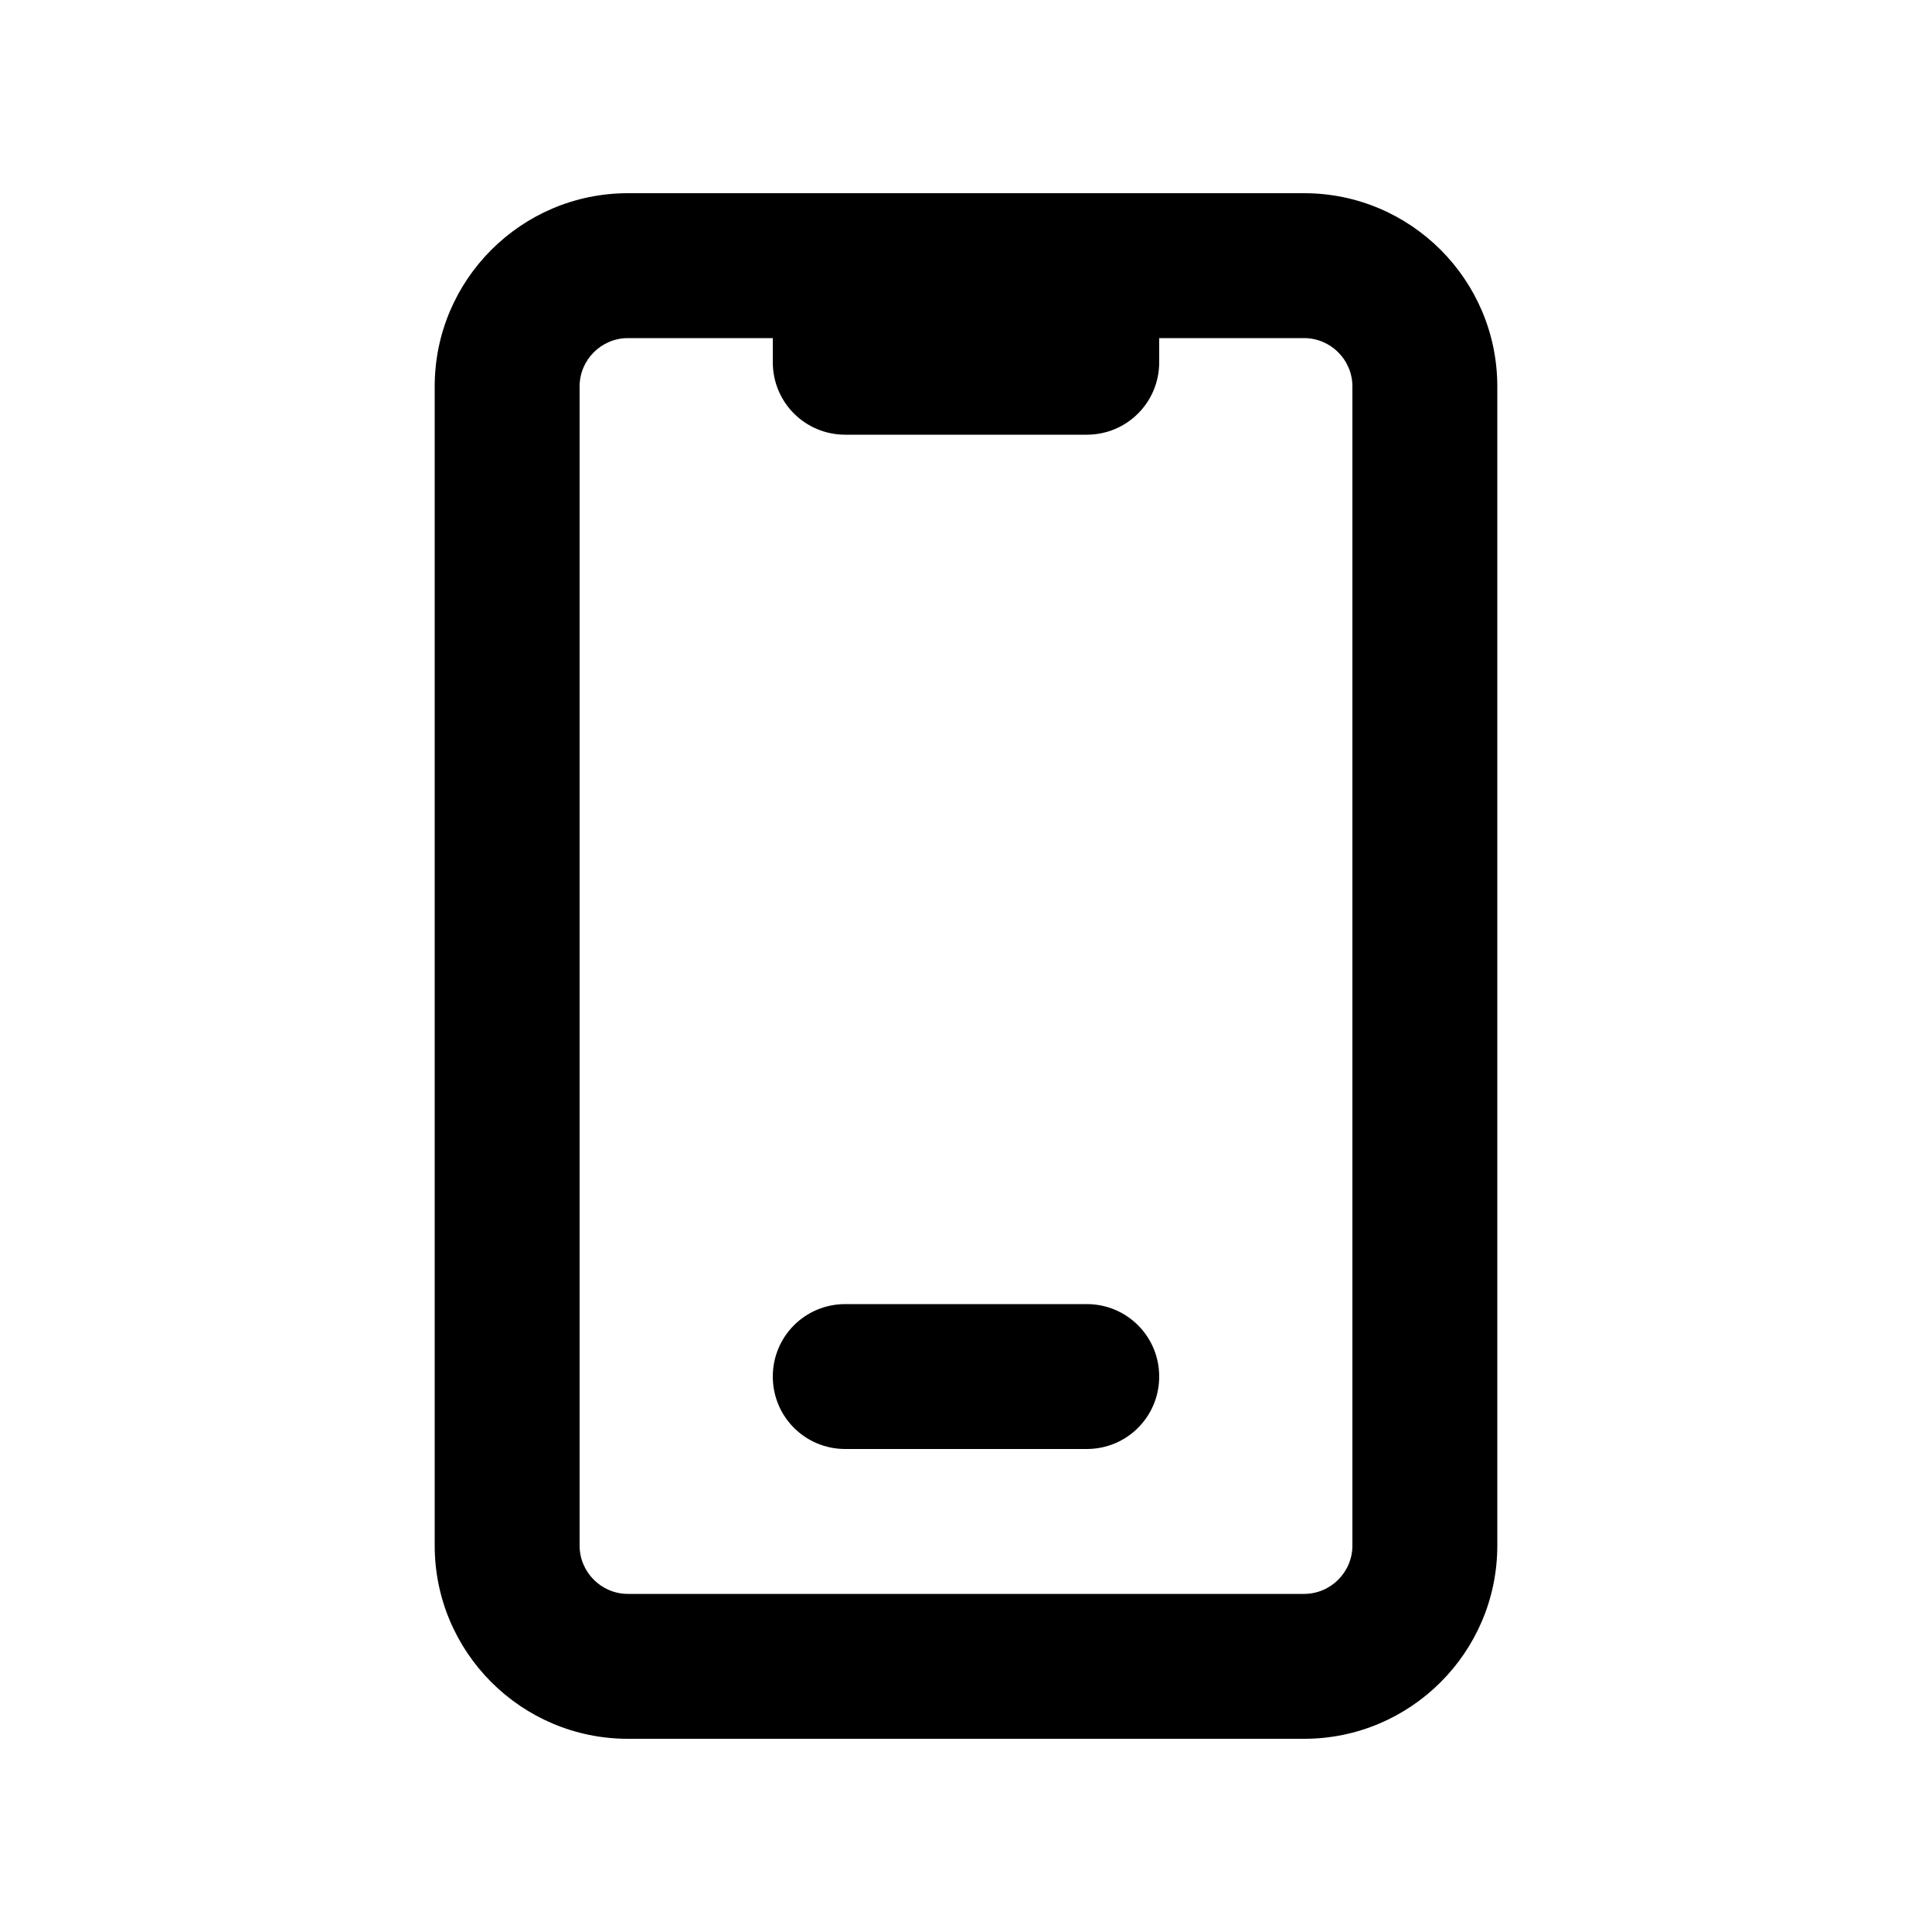 <svg xmlns="http://www.w3.org/2000/svg" viewBox="0 0 640 640"><!--!Font Awesome Pro 7.1.0 by @fontawesome - https://fontawesome.com License - https://fontawesome.com/license (Commercial License) Copyright 2025 Fonticons, Inc.--><path d="M256 112L256 120C256 133.3 266.7 144 280 144L360 144C373.3 144 384 133.3 384 120L384 112L432 112C440.8 112 448 119.2 448 128L448 512C448 520.8 440.8 528 432 528L208 528C199.2 528 192 520.8 192 512L192 128C192 119.2 199.2 112 208 112L256 112zM208 64C172.7 64 144 92.7 144 128L144 512C144 547.3 172.7 576 208 576L432 576C467.3 576 496 547.3 496 512L496 128C496 92.7 467.3 64 432 64L208 64zM256 456C256 469.3 266.7 480 280 480L360 480C373.3 480 384 469.3 384 456C384 442.7 373.3 432 360 432L280 432C266.7 432 256 442.7 256 456z"/></svg>